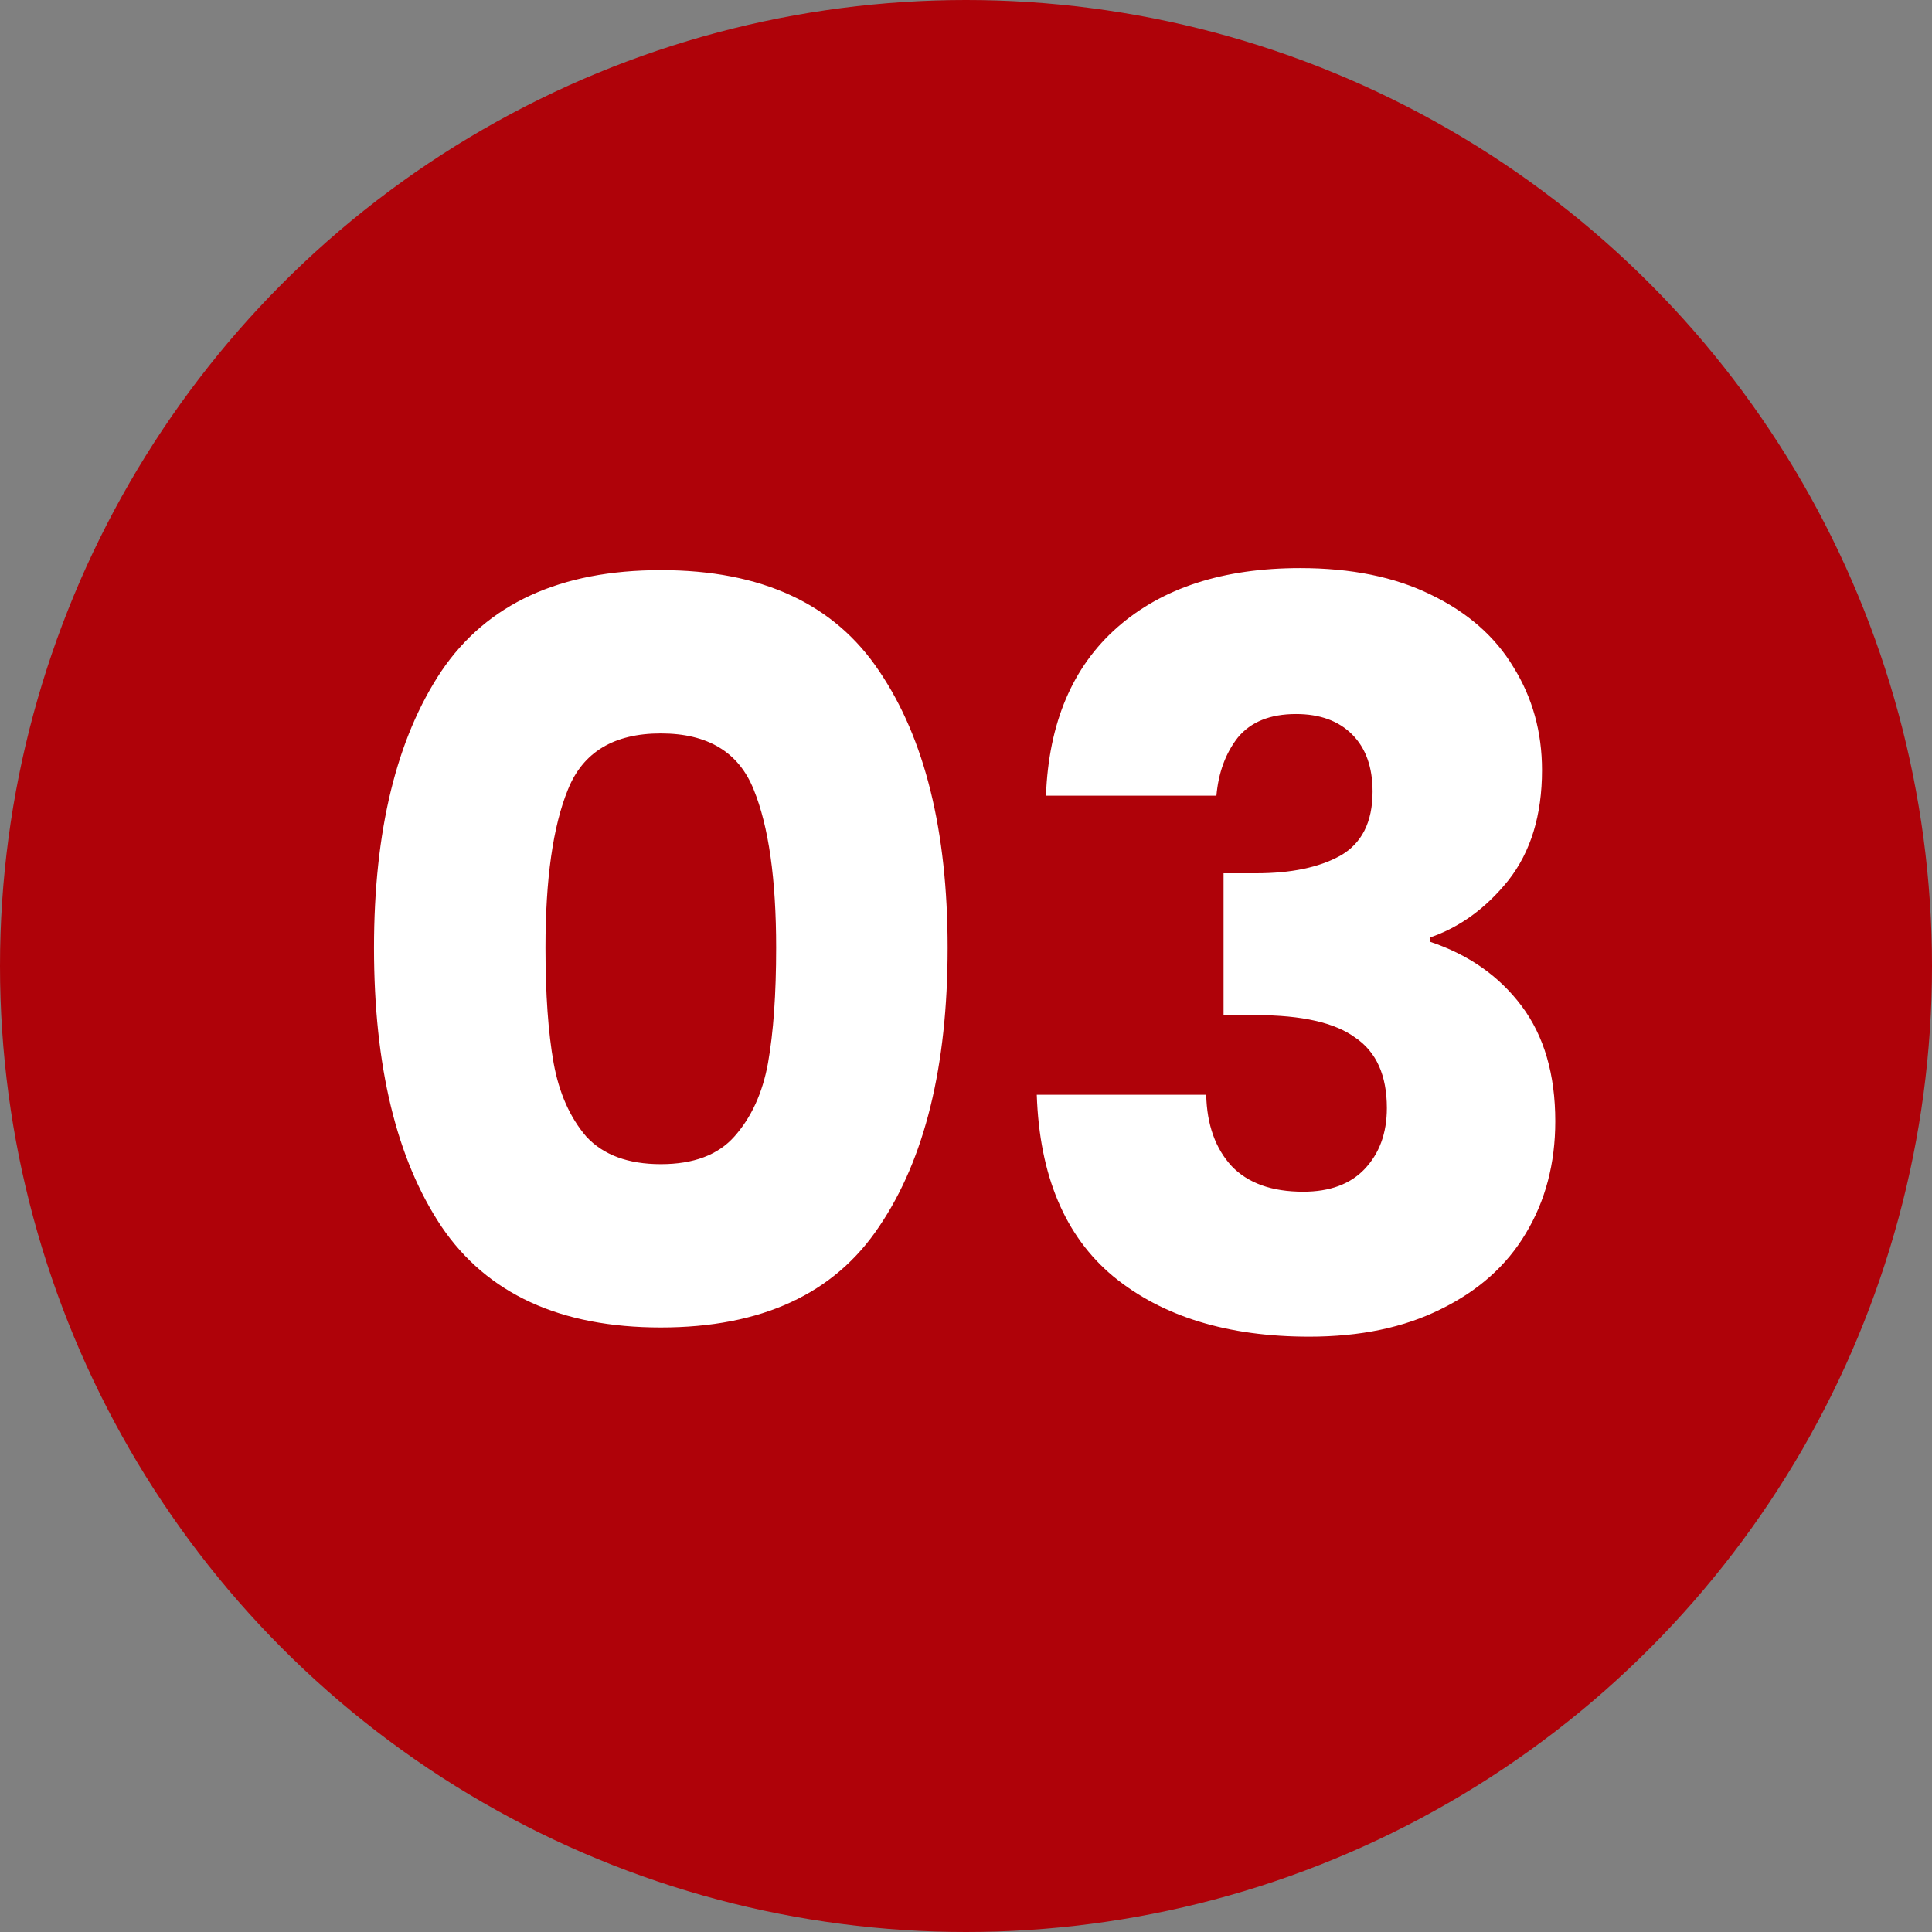 <svg xmlns="http://www.w3.org/2000/svg" width="106" height="106" viewBox="0 0 106 106" fill="none"><rect x="0" y="0" width="106" height="106" fill="#808080" stroke="none"/><circle cx="53" cy="53" r="53" fill="#AF0209"></circle><path d="M20.52 52C20.52 45.579 21.752 40.52 24.216 36.824C26.717 33.128 30.731 31.28 36.256 31.28C41.781 31.28 45.776 33.128 48.24 36.824C50.741 40.52 51.992 45.579 51.992 52C51.992 58.496 50.741 63.592 48.24 67.288C45.776 70.984 41.781 72.832 36.256 72.832C30.731 72.832 26.717 70.984 24.216 67.288C21.752 63.592 20.52 58.496 20.52 52ZM42.584 52C42.584 48.229 42.173 45.336 41.352 43.32C40.531 41.267 38.832 40.24 36.256 40.24C33.68 40.24 31.981 41.267 31.16 43.32C30.339 45.336 29.928 48.229 29.928 52C29.928 54.539 30.077 56.648 30.376 58.328C30.675 59.971 31.272 61.315 32.168 62.36C33.101 63.368 34.464 63.872 36.256 63.872C38.048 63.872 39.392 63.368 40.288 62.36C41.221 61.315 41.837 59.971 42.136 58.328C42.435 56.648 42.584 54.539 42.584 52ZM57.387 43.656C57.537 39.661 58.843 36.581 61.307 34.416C63.771 32.251 67.113 31.168 71.331 31.168C74.131 31.168 76.521 31.653 78.499 32.624C80.515 33.595 82.027 34.92 83.035 36.6C84.081 38.28 84.603 40.165 84.603 42.256C84.603 44.72 83.987 46.736 82.755 48.304C81.523 49.835 80.086 50.88 78.443 51.44V51.664C80.571 52.373 82.251 53.549 83.483 55.192C84.715 56.835 85.331 58.944 85.331 61.52C85.331 63.835 84.79 65.888 83.707 67.68C82.662 69.435 81.113 70.816 79.059 71.824C77.043 72.832 74.635 73.336 71.835 73.336C67.355 73.336 63.771 72.235 61.083 70.032C58.433 67.829 57.033 64.507 56.883 60.064H66.179C66.217 61.707 66.683 63.013 67.579 63.984C68.475 64.917 69.782 65.384 71.499 65.384C72.955 65.384 74.075 64.973 74.859 64.152C75.681 63.293 76.091 62.173 76.091 60.792C76.091 59 75.513 57.712 74.355 56.928C73.235 56.107 71.425 55.696 68.923 55.696H67.131V47.912H68.923C70.827 47.912 72.358 47.595 73.515 46.96C74.71 46.288 75.307 45.112 75.307 43.432C75.307 42.088 74.934 41.043 74.187 40.296C73.441 39.549 72.414 39.176 71.107 39.176C69.689 39.176 68.625 39.605 67.915 40.464C67.243 41.323 66.851 42.387 66.739 43.656H57.387Z" fill="white"></path></svg>